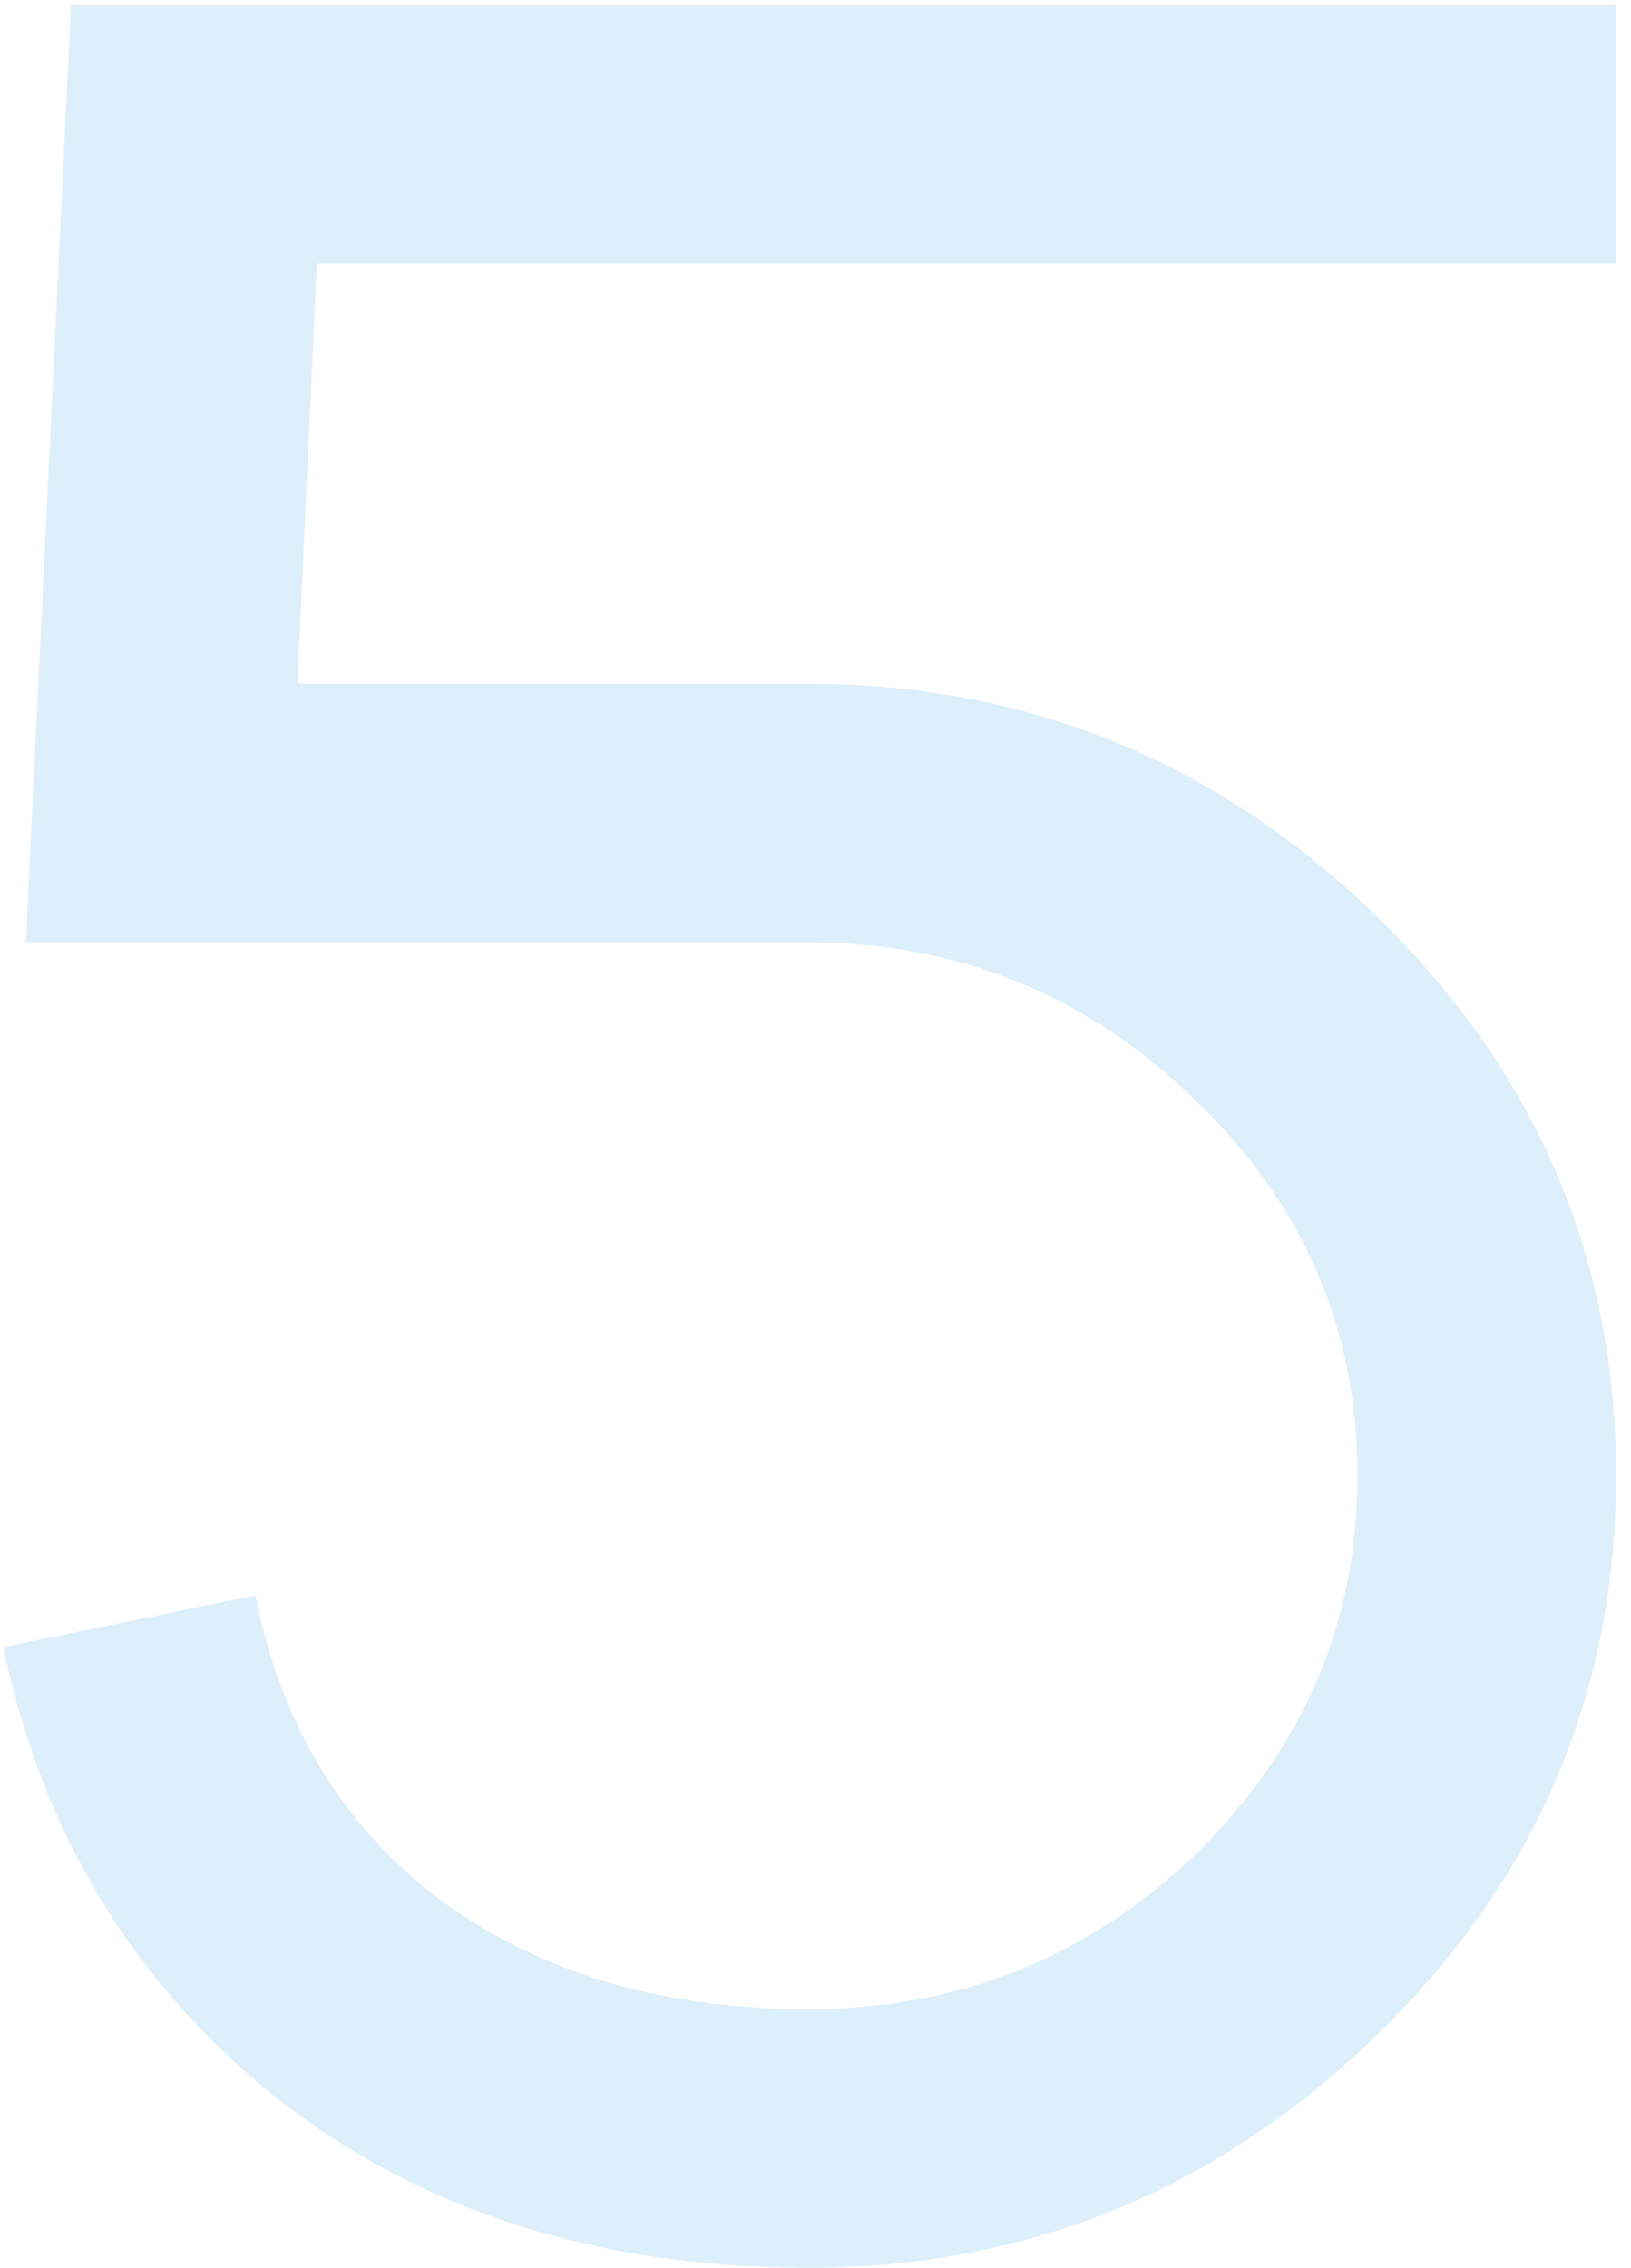 <?xml version="1.0" encoding="UTF-8"?> <svg xmlns="http://www.w3.org/2000/svg" width="82" height="114" viewBox="0 0 82 114" fill="none"> <path opacity="0.2" d="M69.225 46.075C77.242 53.875 81.25 63.246 81.25 74.188C81.25 85.129 77.242 94.5 69.225 102.3C61.208 110.1 51.675 114 40.625 114C30.008 114 21.071 111.129 13.813 105.388C6.663 99.646 2.113 92.117 0.163 82.8L12.838 80.2C14.138 86.7 17.225 91.792 22.1 95.475C27.083 99.158 33.258 101 40.625 101C48.208 101 54.708 98.4 60.125 93.2C65.542 87.892 68.25 81.554 68.25 74.188C68.25 66.821 65.542 60.538 60.125 55.337C54.708 50.029 48.208 47.375 40.625 47.375H1.3L3.575 0.25H81.25V13.25H15.925L14.95 34.375H40.625C51.675 34.375 61.208 38.275 69.225 46.075Z" fill="#52B2EB"></path> </svg> 